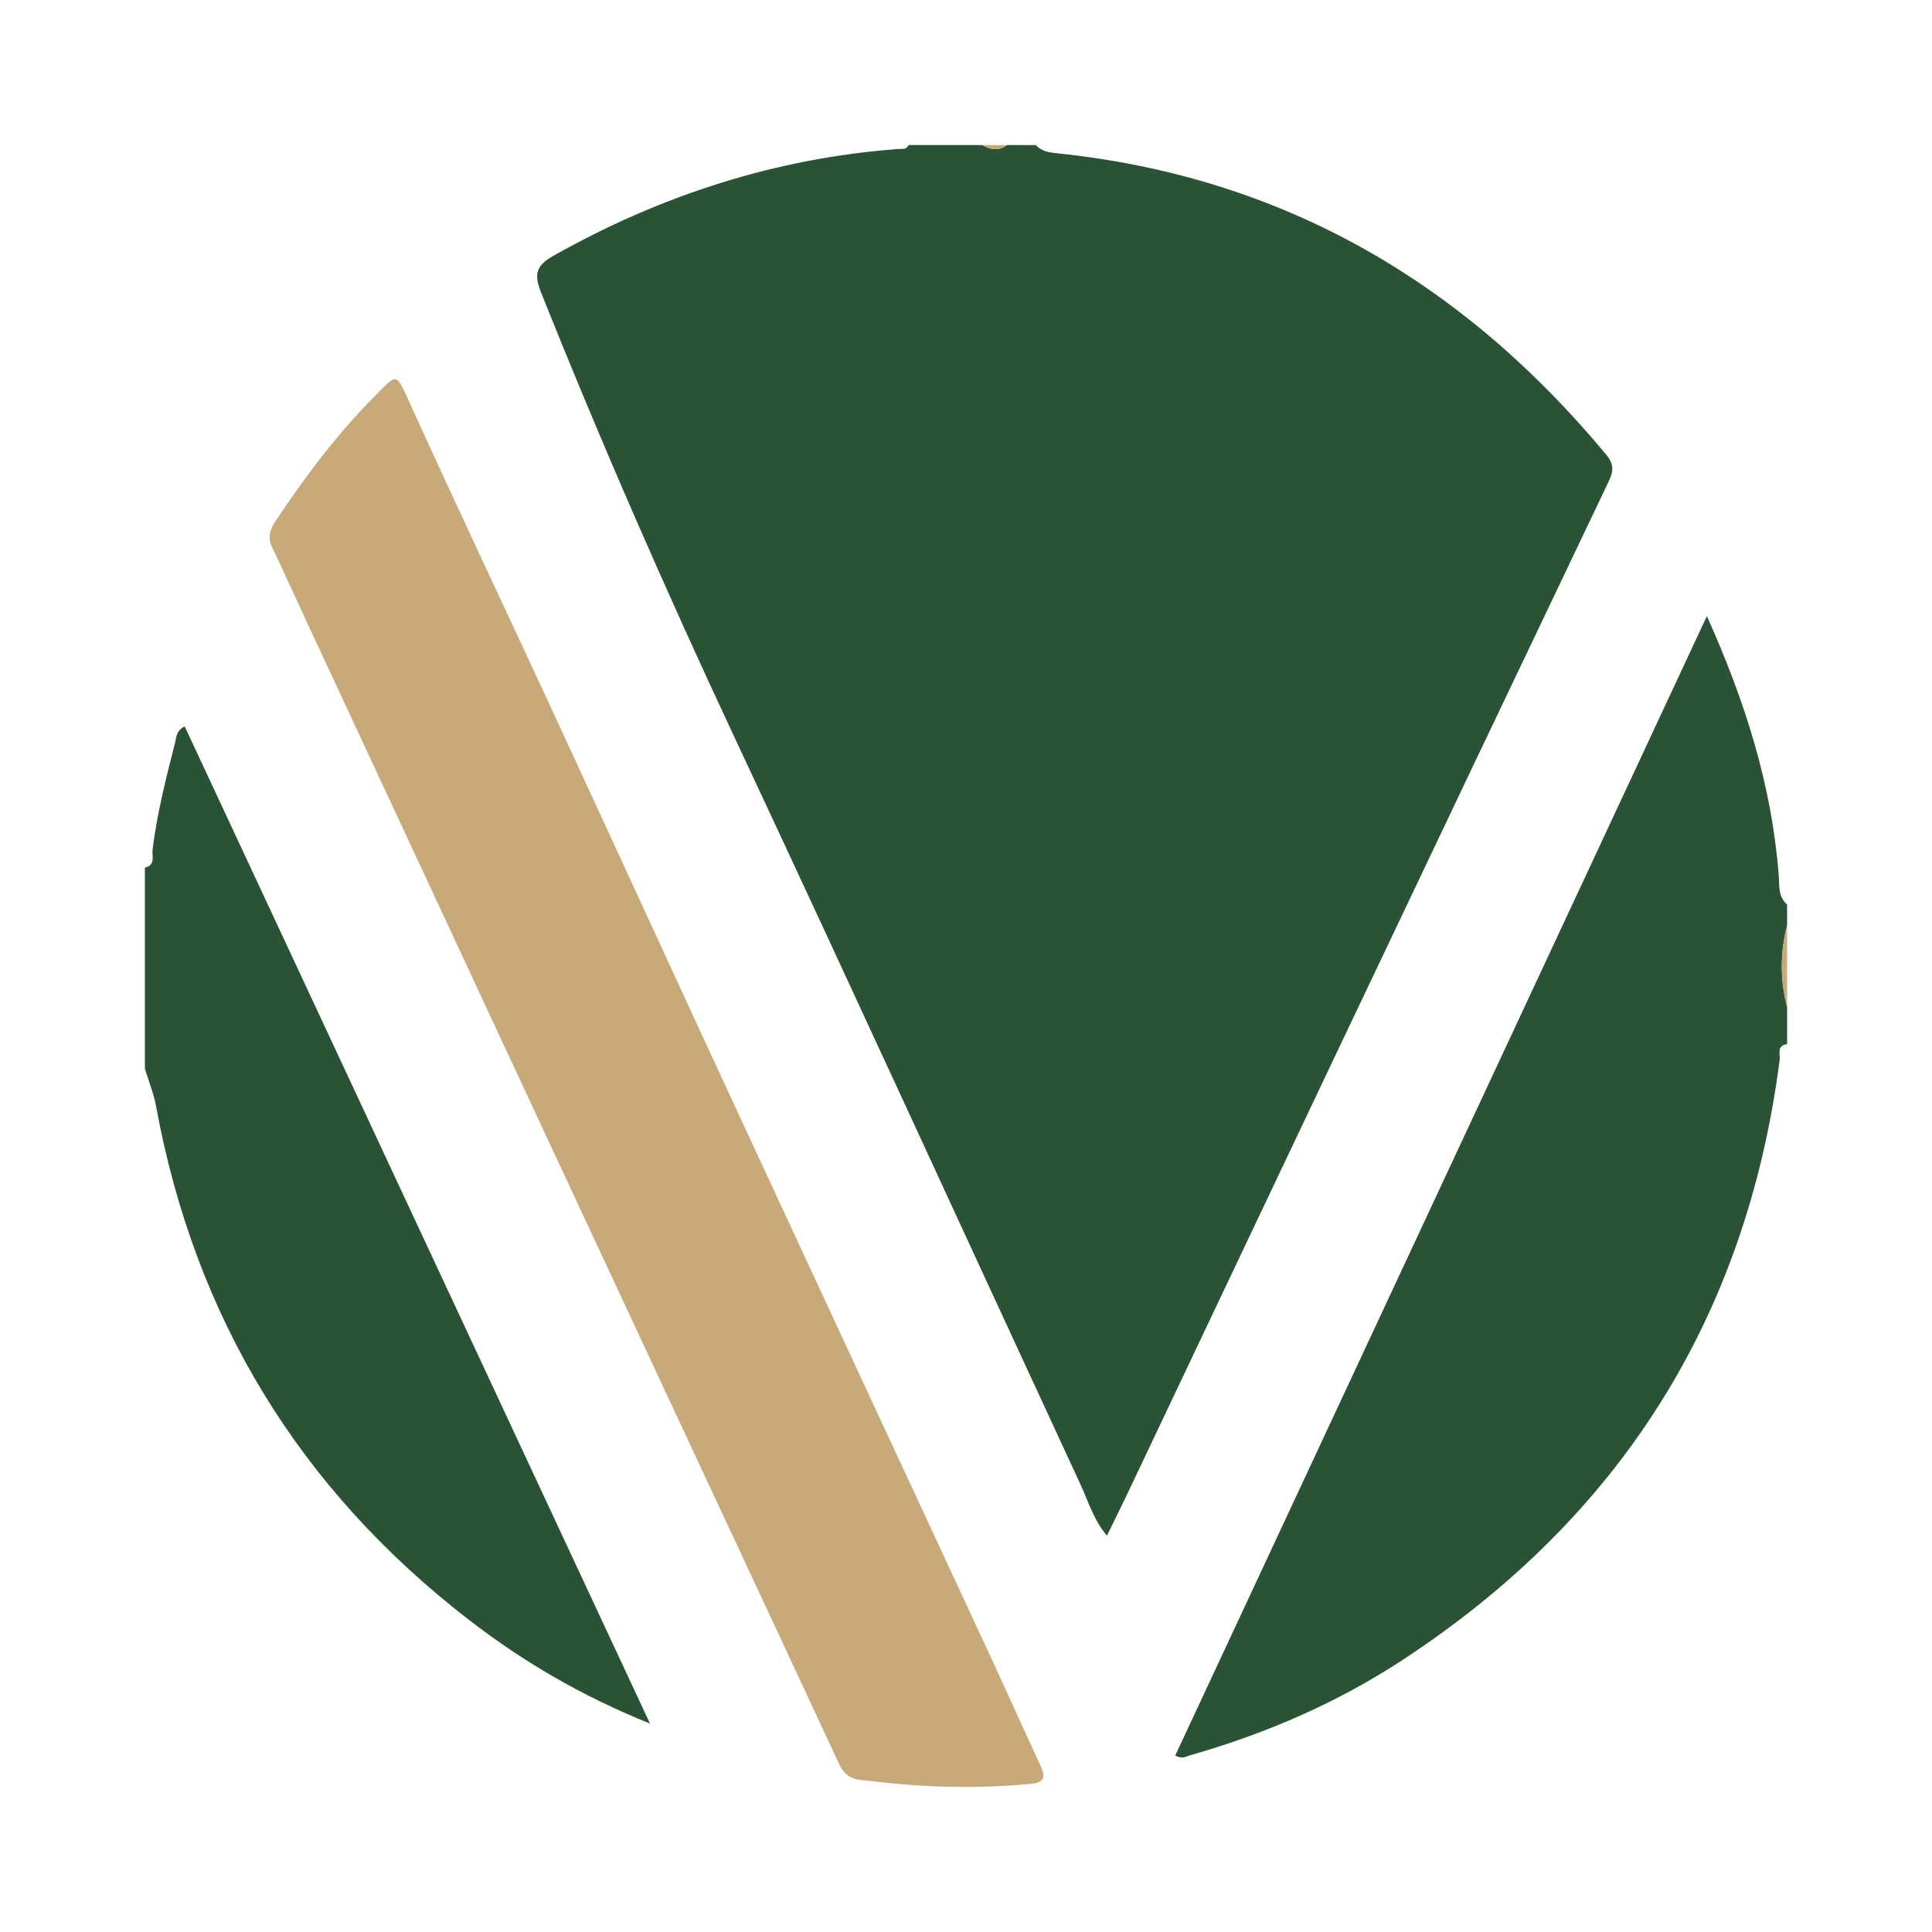 <?xml version="1.0" encoding="utf-8"?>
<!-- Generator: Adobe Illustrator 17.0.0, SVG Export Plug-In . SVG Version: 6.00 Build 0)  -->
<!DOCTYPE svg PUBLIC "-//W3C//DTD SVG 1.1//EN" "http://www.w3.org/Graphics/SVG/1.1/DTD/svg11.dtd">
<svg version="1.1" id="Layer_1" xmlns="http://www.w3.org/2000/svg" xmlns:xlink="http://www.w3.org/1999/xlink" x="0px" y="0px"
	 width="200px" height="200px" viewBox="0 0 200 200" enable-background="new 0 0 200 200" xml:space="preserve">

<g>
	<path fill="#2A5335" d="M107.225,15.017c0.597,0.658,1.386,0.765,2.219,0.852c23.332,2.424,42.005,13.332,56.851,31.222
		c0.739,0.891,0.771,1.624,0.275,2.664c-9.539,19.973-19.045,39.961-28.546,59.952c-7.163,15.073-14.308,30.156-21.464,45.233
		c-0.605,1.275-1.24,2.536-1.973,4.032c-1.389-1.658-1.931-3.561-2.733-5.294c-11.895-25.663-23.658-51.389-35.658-77.003
		c-7.173-15.31-13.95-30.778-20.217-46.479c-0.812-2.034-0.28-2.823,1.396-3.765c11.078-6.224,22.884-10.043,35.582-11.007
		c0.395-0.03,0.873,0.111,1.093-0.408c2.55,0,5.1,0,7.65,0c0.85,0.505,1.7,0.627,2.55,0
		C105.242,15.017,106.233,15.017,107.225,15.017z"/>
	<path fill="#2A5335" d="M185,108.092c-1.126,0.141-0.694,1.066-0.771,1.658c-3.469,26.737-16.589,47.407-39.106,62.134
		c-6.789,4.44-14.177,7.621-21.978,9.838c-0.394,0.112-0.762,0.415-1.486,0.011c18.284-39.186,36.577-78.392,55.038-117.956
		c3.962,8.833,6.721,17.538,7.435,26.814c0.083,1.084-0.081,2.22,0.868,3.051c0,0.708,0,1.417,0,2.125c-0.73,2.833-0.73,5.667,0,8.5
		C185,105.542,185,106.817,185,108.092z"/>
	<path fill="#2A5335" d="M15,89.817c1.134-0.251,0.711-1.24,0.793-1.886c0.47-3.733,1.391-7.368,2.318-11
		c0.143-0.56,0.117-1.297,1.009-1.733c15.979,34.244,31.948,68.466,48.169,103.228c-7.14-2.882-13.133-6.414-18.674-10.684
		c-17.63-13.587-28.447-31.35-32.465-53.256c-0.24-1.308-0.761-2.564-1.151-3.845C15,103.701,15,96.759,15,89.817z"/>
	<path fill="#C8A97A" d="M185,104.267c-0.73-2.833-0.73-5.667,0-8.5C185,98.601,185,101.434,185,104.267z"/>
	<path fill="#C8A97A" d="M104.25,15.017c-0.85,0.627-1.7,0.505-2.55,0C102.55,15.017,103.4,15.017,104.25,15.017z"/>
	<path fill="#C8A97A" d="M100.156,184.979c-3.934,0.046-7.444-0.304-10.958-0.702c-1.228-0.139-1.862-0.64-2.362-1.718
		c-5.148-11.095-10.337-22.17-15.51-33.253c-4.93-10.563-9.859-21.127-14.782-31.693C48.276,99.867,40.013,82.119,31.75,64.371
		c-1.193-2.563-2.349-5.144-3.572-7.692c-0.494-1.03-0.246-1.849,0.346-2.739c3.098-4.659,6.461-9.116,10.411-13.079
		c2.146-2.153,2.054-2.305,3.38,0.623c4.84,10.688,9.872,21.289,14.8,31.938c6.441,13.919,12.832,27.861,19.28,41.777
		c8.558,18.469,17.154,36.919,25.725,55.382c1.874,4.036,3.695,8.096,5.565,12.134c0.583,1.26,0.505,1.833-1.147,1.97
		C104.276,184.874,102.025,185,100.156,184.979z"/>
</g>
</svg>
